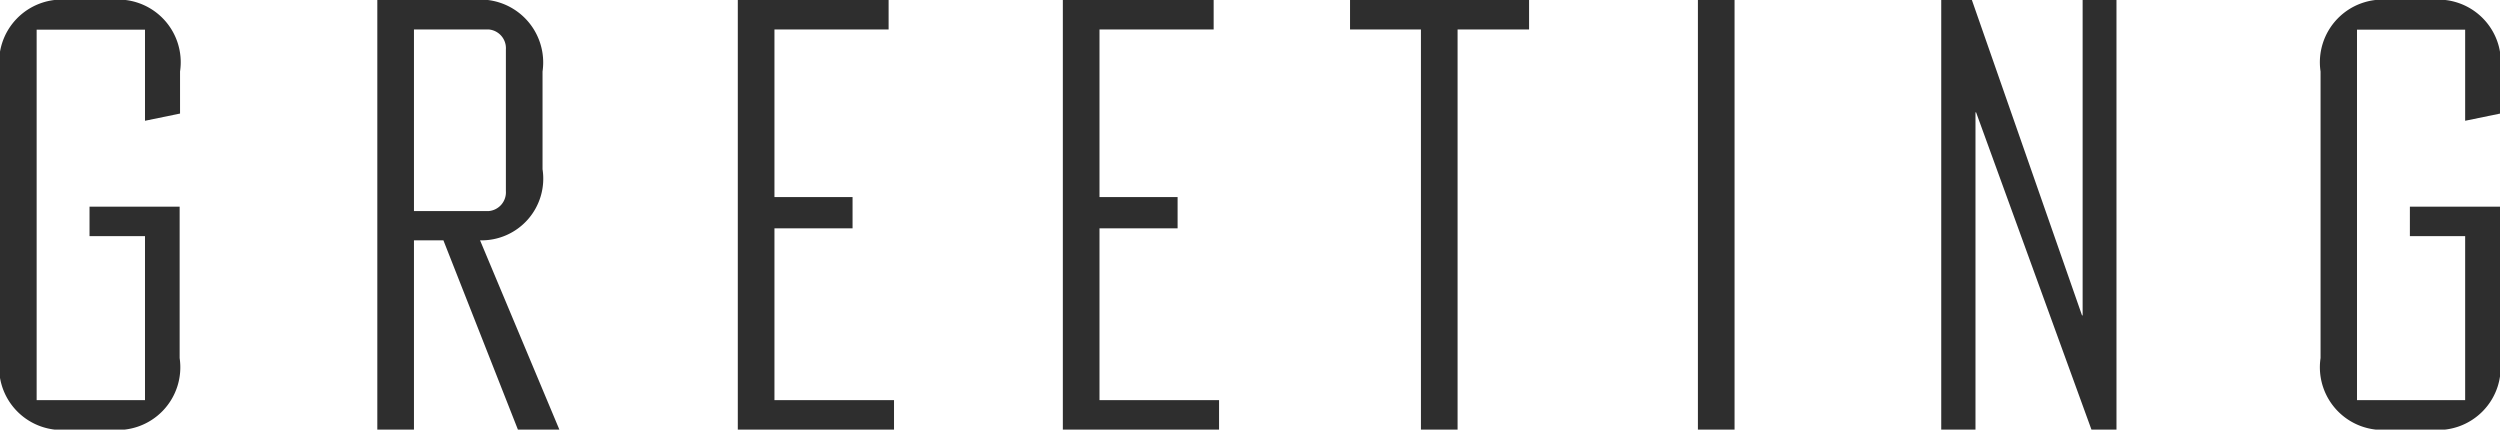 <svg xmlns="http://www.w3.org/2000/svg" width="49.932" height="8.58" viewBox="0 0 49.932 8.58">
  <path id="パス_2303" data-name="パス 2303" d="M3.7,7.136v3.276H1.536v-7.4H3.7V4.832l.7-.144v-.84A1.252,1.252,0,0,0,3.012,2.42H2.184A1.252,1.252,0,0,0,.8,3.848V9.572A1.252,1.252,0,0,0,2.184,11h.828a1.252,1.252,0,0,0,1.38-1.428V6.548h-1.8v.588ZM8.34,2.42V11h.732V7.22H9.66L11.148,11h.828L10.392,7.22A1.232,1.232,0,0,0,11.64,5.8V3.848A1.256,1.256,0,0,0,10.248,2.42Zm.732.588H10.56a.376.376,0,0,1,.348.4V6.236a.376.376,0,0,1-.348.4H9.072ZM18.66,11v-.588H16.272V6.98h1.56V6.356h-1.56V3.008h2.28V2.42H15.54V11Zm6.492,0v-.588H22.764V6.98h1.56V6.356h-1.56V3.008h2.28V2.42H22.032V11Zm2.616-7.992h1.416V11h.732V3.008h1.428V2.42H27.768Zm7.68-.588h-.732V11h.732Zm4.128,0V11h.684V4.664h.012L42.576,11h.5V2.42H42.4v6.3h-.012l-2.2-6.3ZM50.04,7.136v3.276H47.88v-7.4h2.16V4.832l.7-.144v-.84a1.252,1.252,0,0,0-1.38-1.428h-.828a1.252,1.252,0,0,0-1.38,1.428V9.572A1.252,1.252,0,0,0,48.528,11h.828a1.252,1.252,0,0,0,1.38-1.428V6.548h-1.8v.588Z" transform="translate(-0.804 -2.42)" fill="#2e2e2e"/>
</svg>
